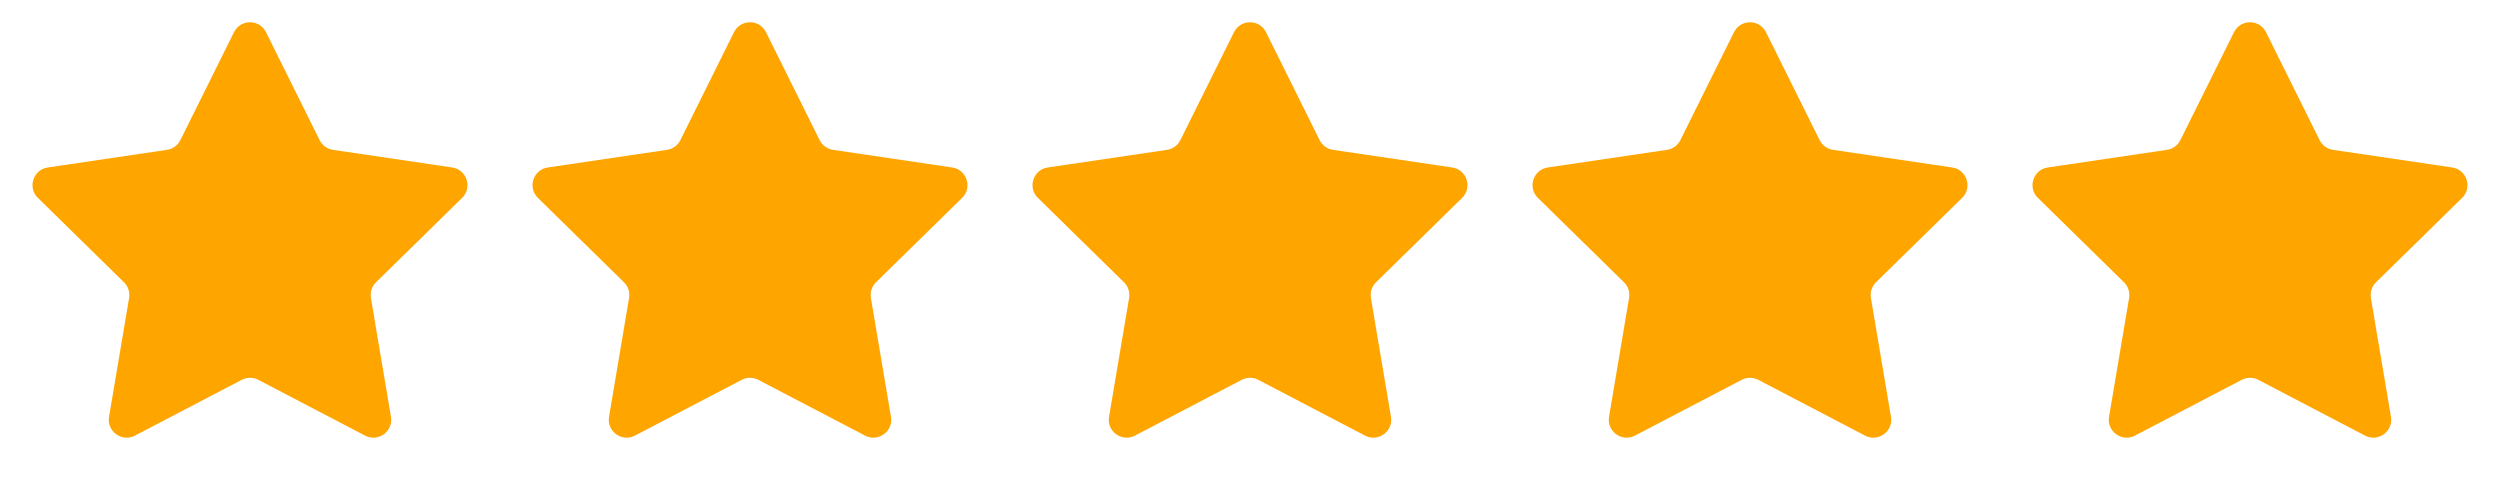 <?xml version="1.0" encoding="UTF-8"?> <svg xmlns="http://www.w3.org/2000/svg" width="125" height="25" viewBox="0 0 125 25" fill="none"><path d="M11.7 1.609C12.029 0.949 12.971 0.949 13.3 1.609L15.981 7.006C16.111 7.267 16.361 7.449 16.65 7.492L22.611 8.374C23.34 8.482 23.632 9.379 23.105 9.895L18.801 14.113C18.592 14.317 18.497 14.611 18.546 14.899L19.548 20.841C19.671 21.568 18.909 22.122 18.255 21.781L12.913 18.991C12.654 18.856 12.346 18.856 12.087 18.991L6.746 21.781C6.092 22.122 5.329 21.568 5.452 20.841L6.455 14.899C6.503 14.611 6.408 14.317 6.199 14.113L1.895 9.895C1.368 9.379 1.66 8.482 2.389 8.374L8.35 7.492C8.639 7.449 8.889 7.267 9.019 7.006L11.7 1.609Z" fill="#FEA500"></path><path d="M36.7 1.609C37.029 0.949 37.971 0.949 38.3 1.609L40.981 7.006C41.111 7.267 41.361 7.449 41.65 7.492L47.611 8.374C48.34 8.482 48.632 9.379 48.105 9.895L43.801 14.113C43.592 14.317 43.497 14.611 43.545 14.899L44.548 20.841C44.671 21.568 43.908 22.122 43.255 21.781L37.913 18.991C37.654 18.856 37.346 18.856 37.087 18.991L31.745 21.781C31.091 22.122 30.329 21.568 30.452 20.841L31.454 14.899C31.503 14.611 31.408 14.317 31.199 14.113L26.895 9.895C26.368 9.379 26.66 8.482 27.389 8.374L33.35 7.492C33.639 7.449 33.889 7.267 34.019 7.006L36.7 1.609Z" fill="#FEA500"></path><path d="M61.7 1.609C62.029 0.949 62.971 0.949 63.3 1.609L65.981 7.006C66.111 7.267 66.361 7.449 66.65 7.492L72.611 8.374C73.34 8.482 73.632 9.379 73.105 9.895L68.801 14.113C68.592 14.317 68.497 14.611 68.546 14.899L69.548 20.841C69.671 21.568 68.909 22.122 68.254 21.781L62.913 18.991C62.654 18.856 62.346 18.856 62.087 18.991L56.745 21.781C56.092 22.122 55.329 21.568 55.452 20.841L56.455 14.899C56.503 14.611 56.408 14.317 56.199 14.113L51.895 9.895C51.368 9.379 51.66 8.482 52.389 8.374L58.35 7.492C58.639 7.449 58.889 7.267 59.019 7.006L61.7 1.609Z" fill="#FEA500"></path><path d="M86.7 1.609C87.029 0.949 87.971 0.949 88.3 1.609L90.981 7.006C91.111 7.267 91.361 7.449 91.65 7.492L97.611 8.374C98.34 8.482 98.632 9.379 98.105 9.895L93.801 14.113C93.592 14.317 93.497 14.611 93.546 14.899L94.548 20.841C94.671 21.568 93.909 22.122 93.254 21.781L87.913 18.991C87.654 18.856 87.346 18.856 87.087 18.991L81.746 21.781C81.091 22.122 80.329 21.568 80.452 20.841L81.454 14.899C81.503 14.611 81.408 14.317 81.199 14.113L76.895 9.895C76.368 9.379 76.66 8.482 77.389 8.374L83.35 7.492C83.639 7.449 83.889 7.267 84.019 7.006L86.7 1.609Z" fill="#FEA500"></path><path d="M111.7 1.609C112.029 0.949 112.971 0.949 113.3 1.609L115.981 7.006C116.111 7.267 116.361 7.449 116.65 7.492L122.611 8.374C123.34 8.482 123.632 9.379 123.105 9.895L118.801 14.113C118.592 14.317 118.497 14.611 118.545 14.899L119.548 20.841C119.671 21.568 118.908 22.122 118.254 21.781L112.913 18.991C112.654 18.856 112.346 18.856 112.087 18.991L106.746 21.781C106.092 22.122 105.329 21.568 105.452 20.841L106.455 14.899C106.503 14.611 106.408 14.317 106.199 14.113L101.895 9.895C101.368 9.379 101.66 8.482 102.389 8.374L108.35 7.492C108.639 7.449 108.889 7.267 109.019 7.006L111.7 1.609Z" fill="#FEA500"></path></svg> 